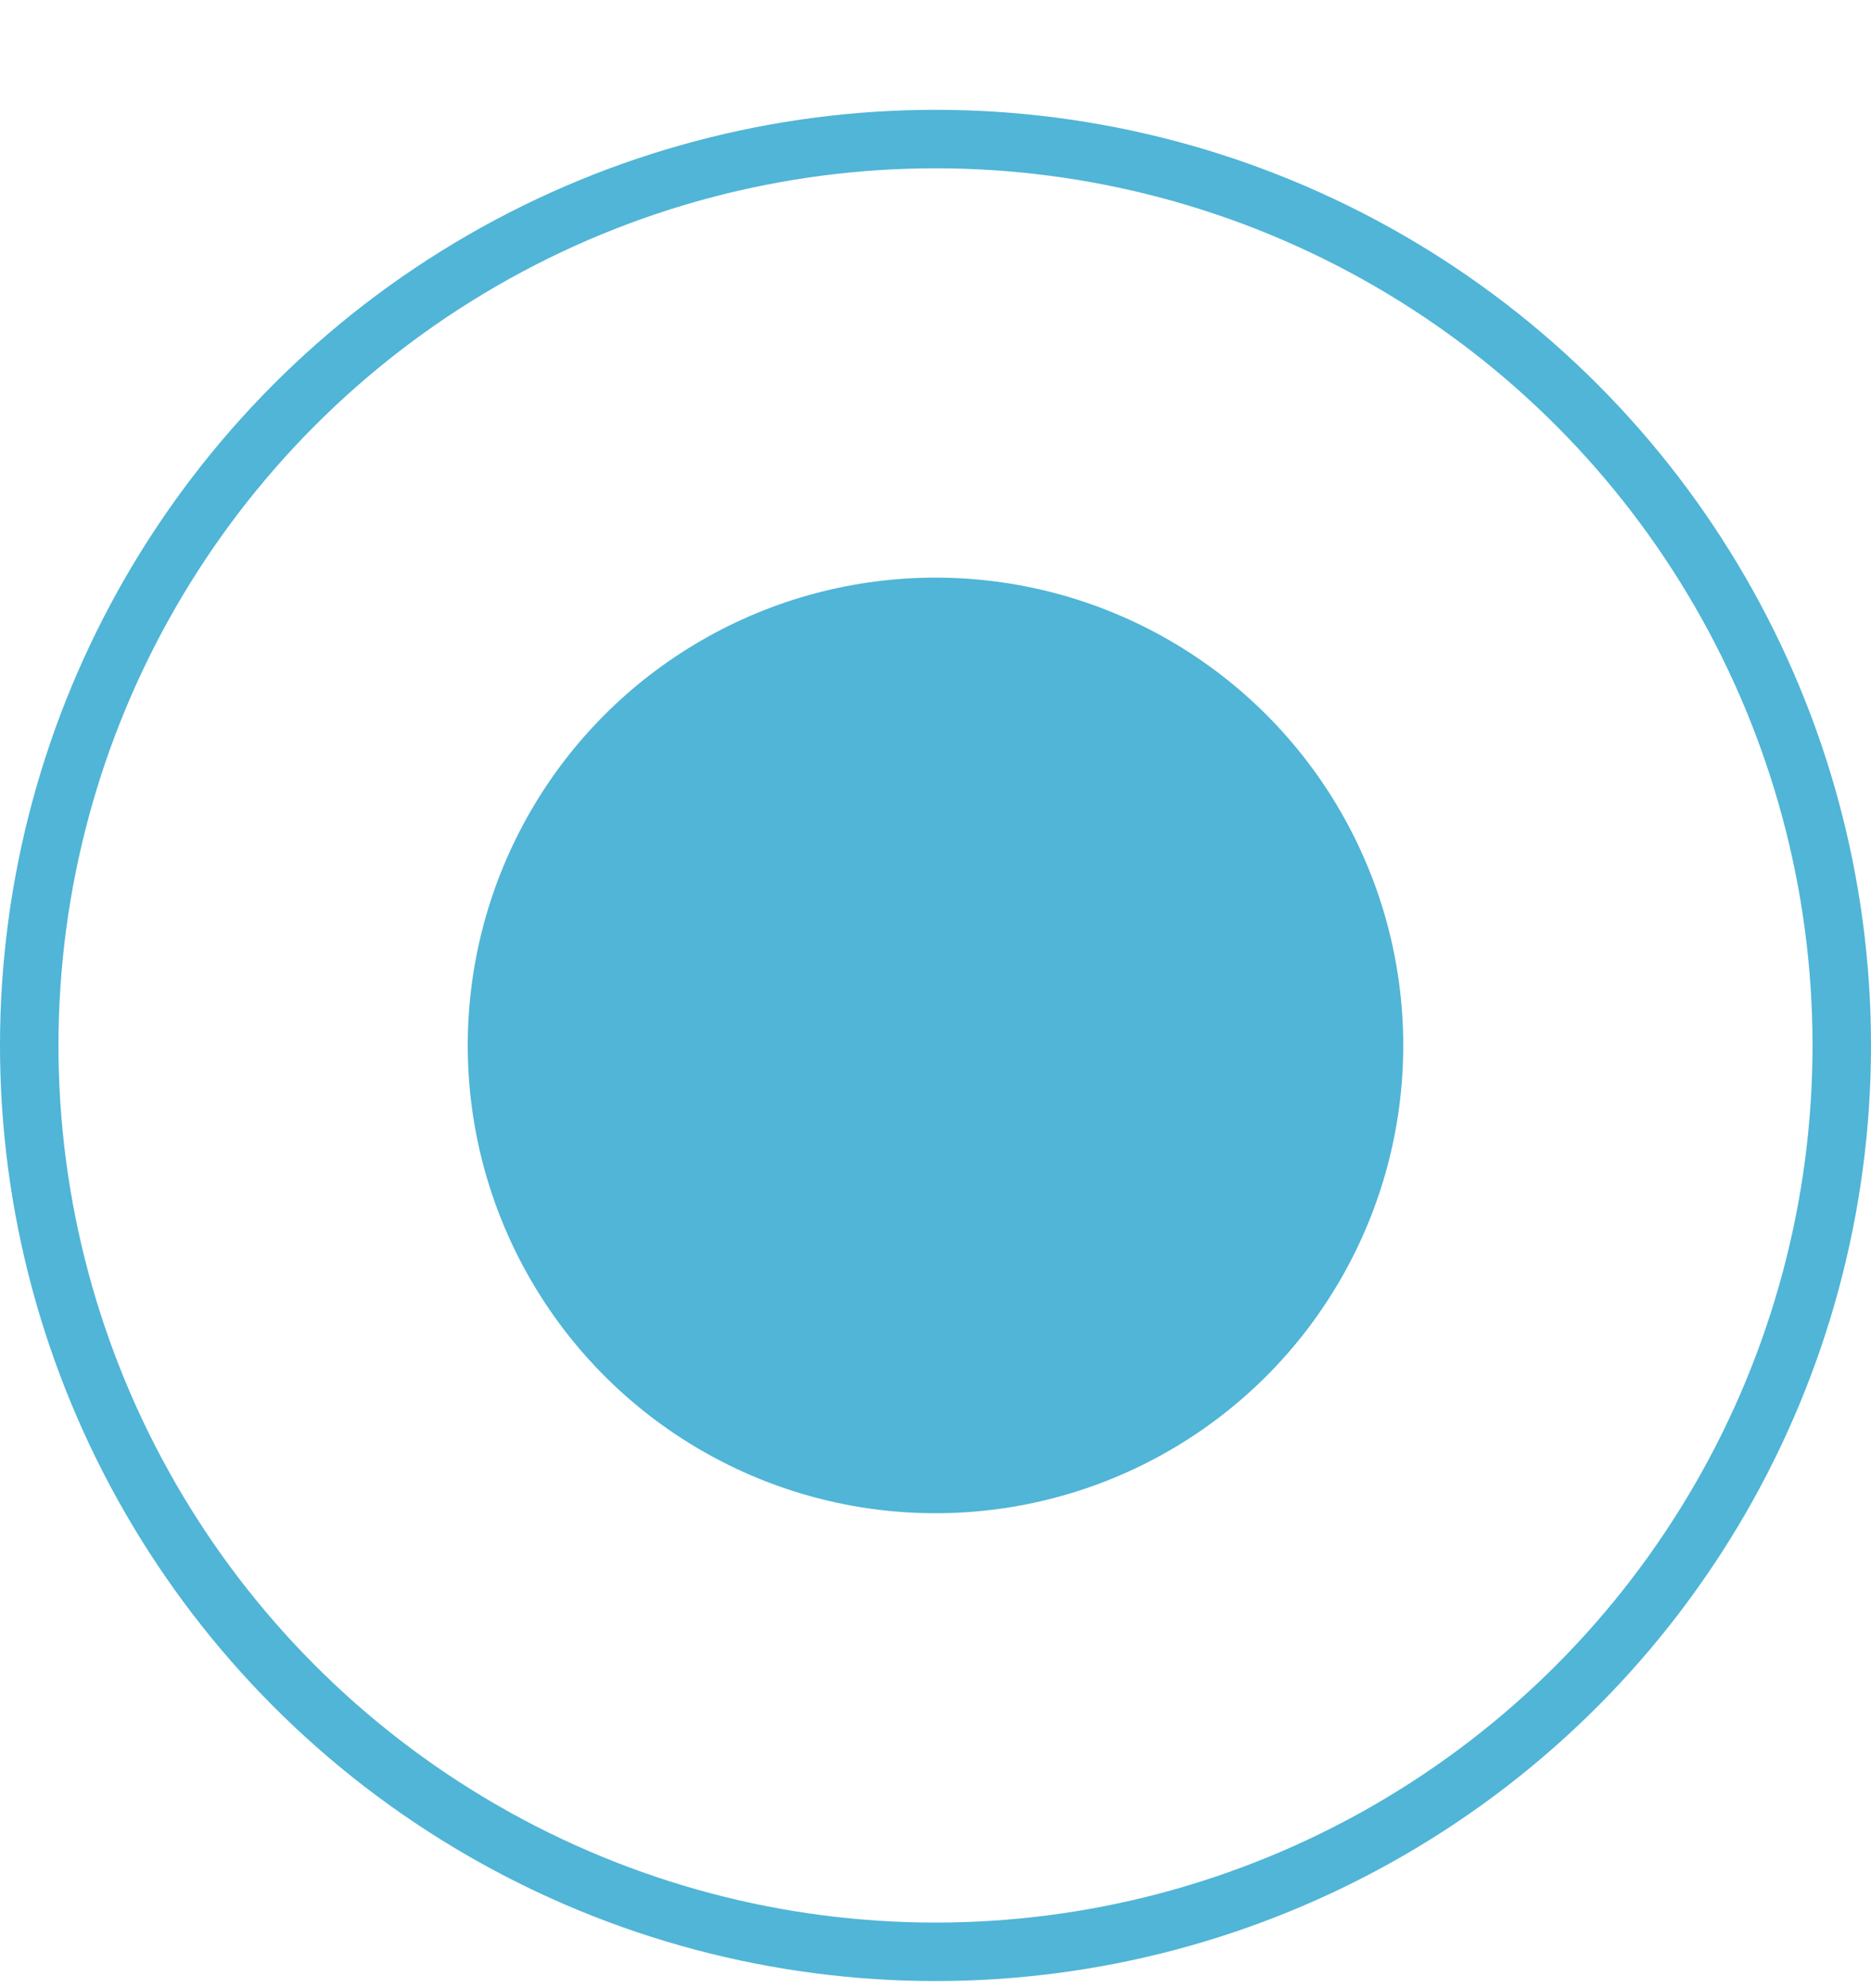 <svg width="16" height="17" viewBox="0 0 16 17" fill="none" xmlns="http://www.w3.org/2000/svg">
<circle cx="8" cy="8" r="7.75" transform="matrix(-1 0 0 1 16 0.939)" stroke="#50B5D7" stroke-width="0.5"/>
<circle cx="4" cy="4" r="4" transform="matrix(-1 0 0 1 12 4.939)" fill="#50B5D7"/>
</svg>